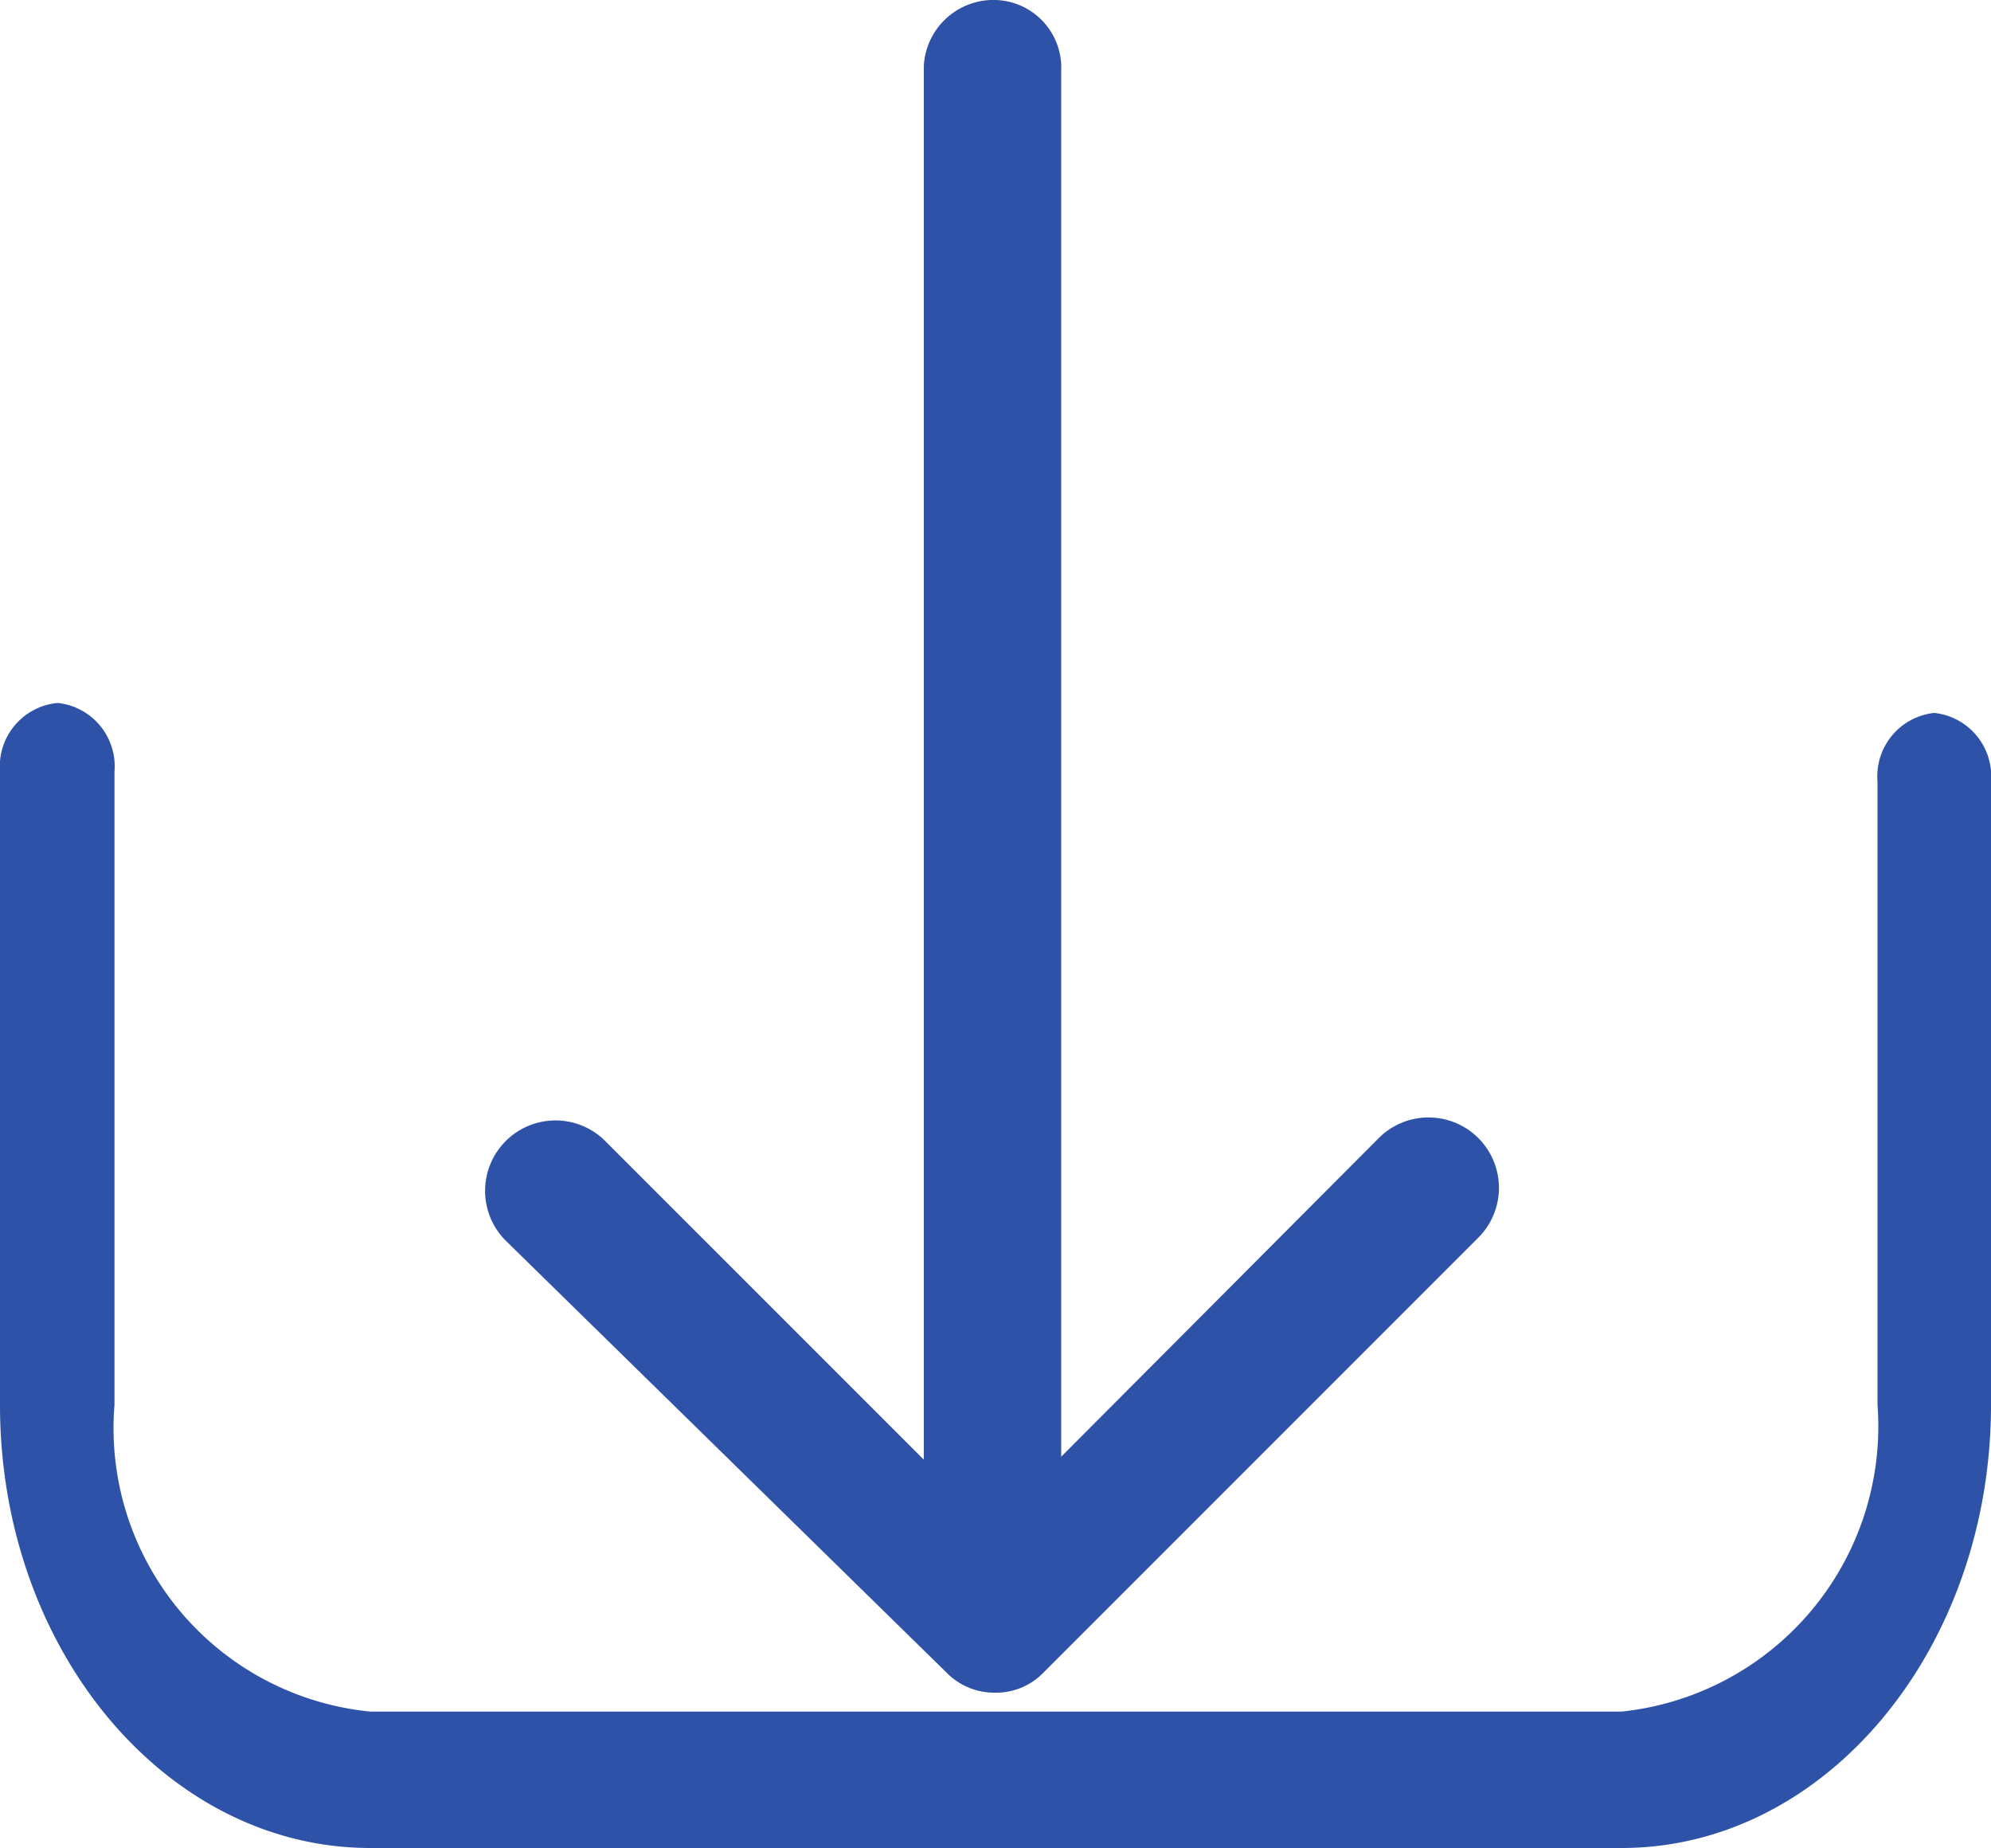 <svg id="Camada_1" data-name="Camada 1" xmlns="http://www.w3.org/2000/svg" viewBox="0 0 20 18.56"><defs><style>.cls-1{fill:#2d52a8;}</style></defs><title>legislacao_download</title><g id="Grupo_171" data-name="Grupo 171"><g id="Grupo_168" data-name="Grupo 168"><path id="Caminho_345" data-name="Caminho 345" class="cls-1" d="M19.43,7.16a.64.64,0,0,0-.57.69v6.26a2.88,2.88,0,0,1-2.57,3.08H3.72a2.86,2.86,0,0,1-2.57-3.08V7.75a.64.64,0,0,0-.57-.69A.64.64,0,0,0,0,7.75v6.36c0,2.46,1.67,4.45,3.72,4.45H16.29c2.05,0,3.71-2,3.71-4.45V7.85A.64.64,0,0,0,19.43,7.16Z"/><path id="Caminho_346" data-name="Caminho 346" class="cls-1" d="M9.52,16.81A.67.67,0,0,0,10,17a.66.66,0,0,0,.48-.2l4.37-4.37a.69.69,0,0,0-1-1l-3.19,3.2V.71A.68.68,0,0,0,10,0a.7.7,0,0,0-.72.66v14l-3.2-3.2a.69.69,0,1,0-1,1h0Z"/></g></g></svg>
